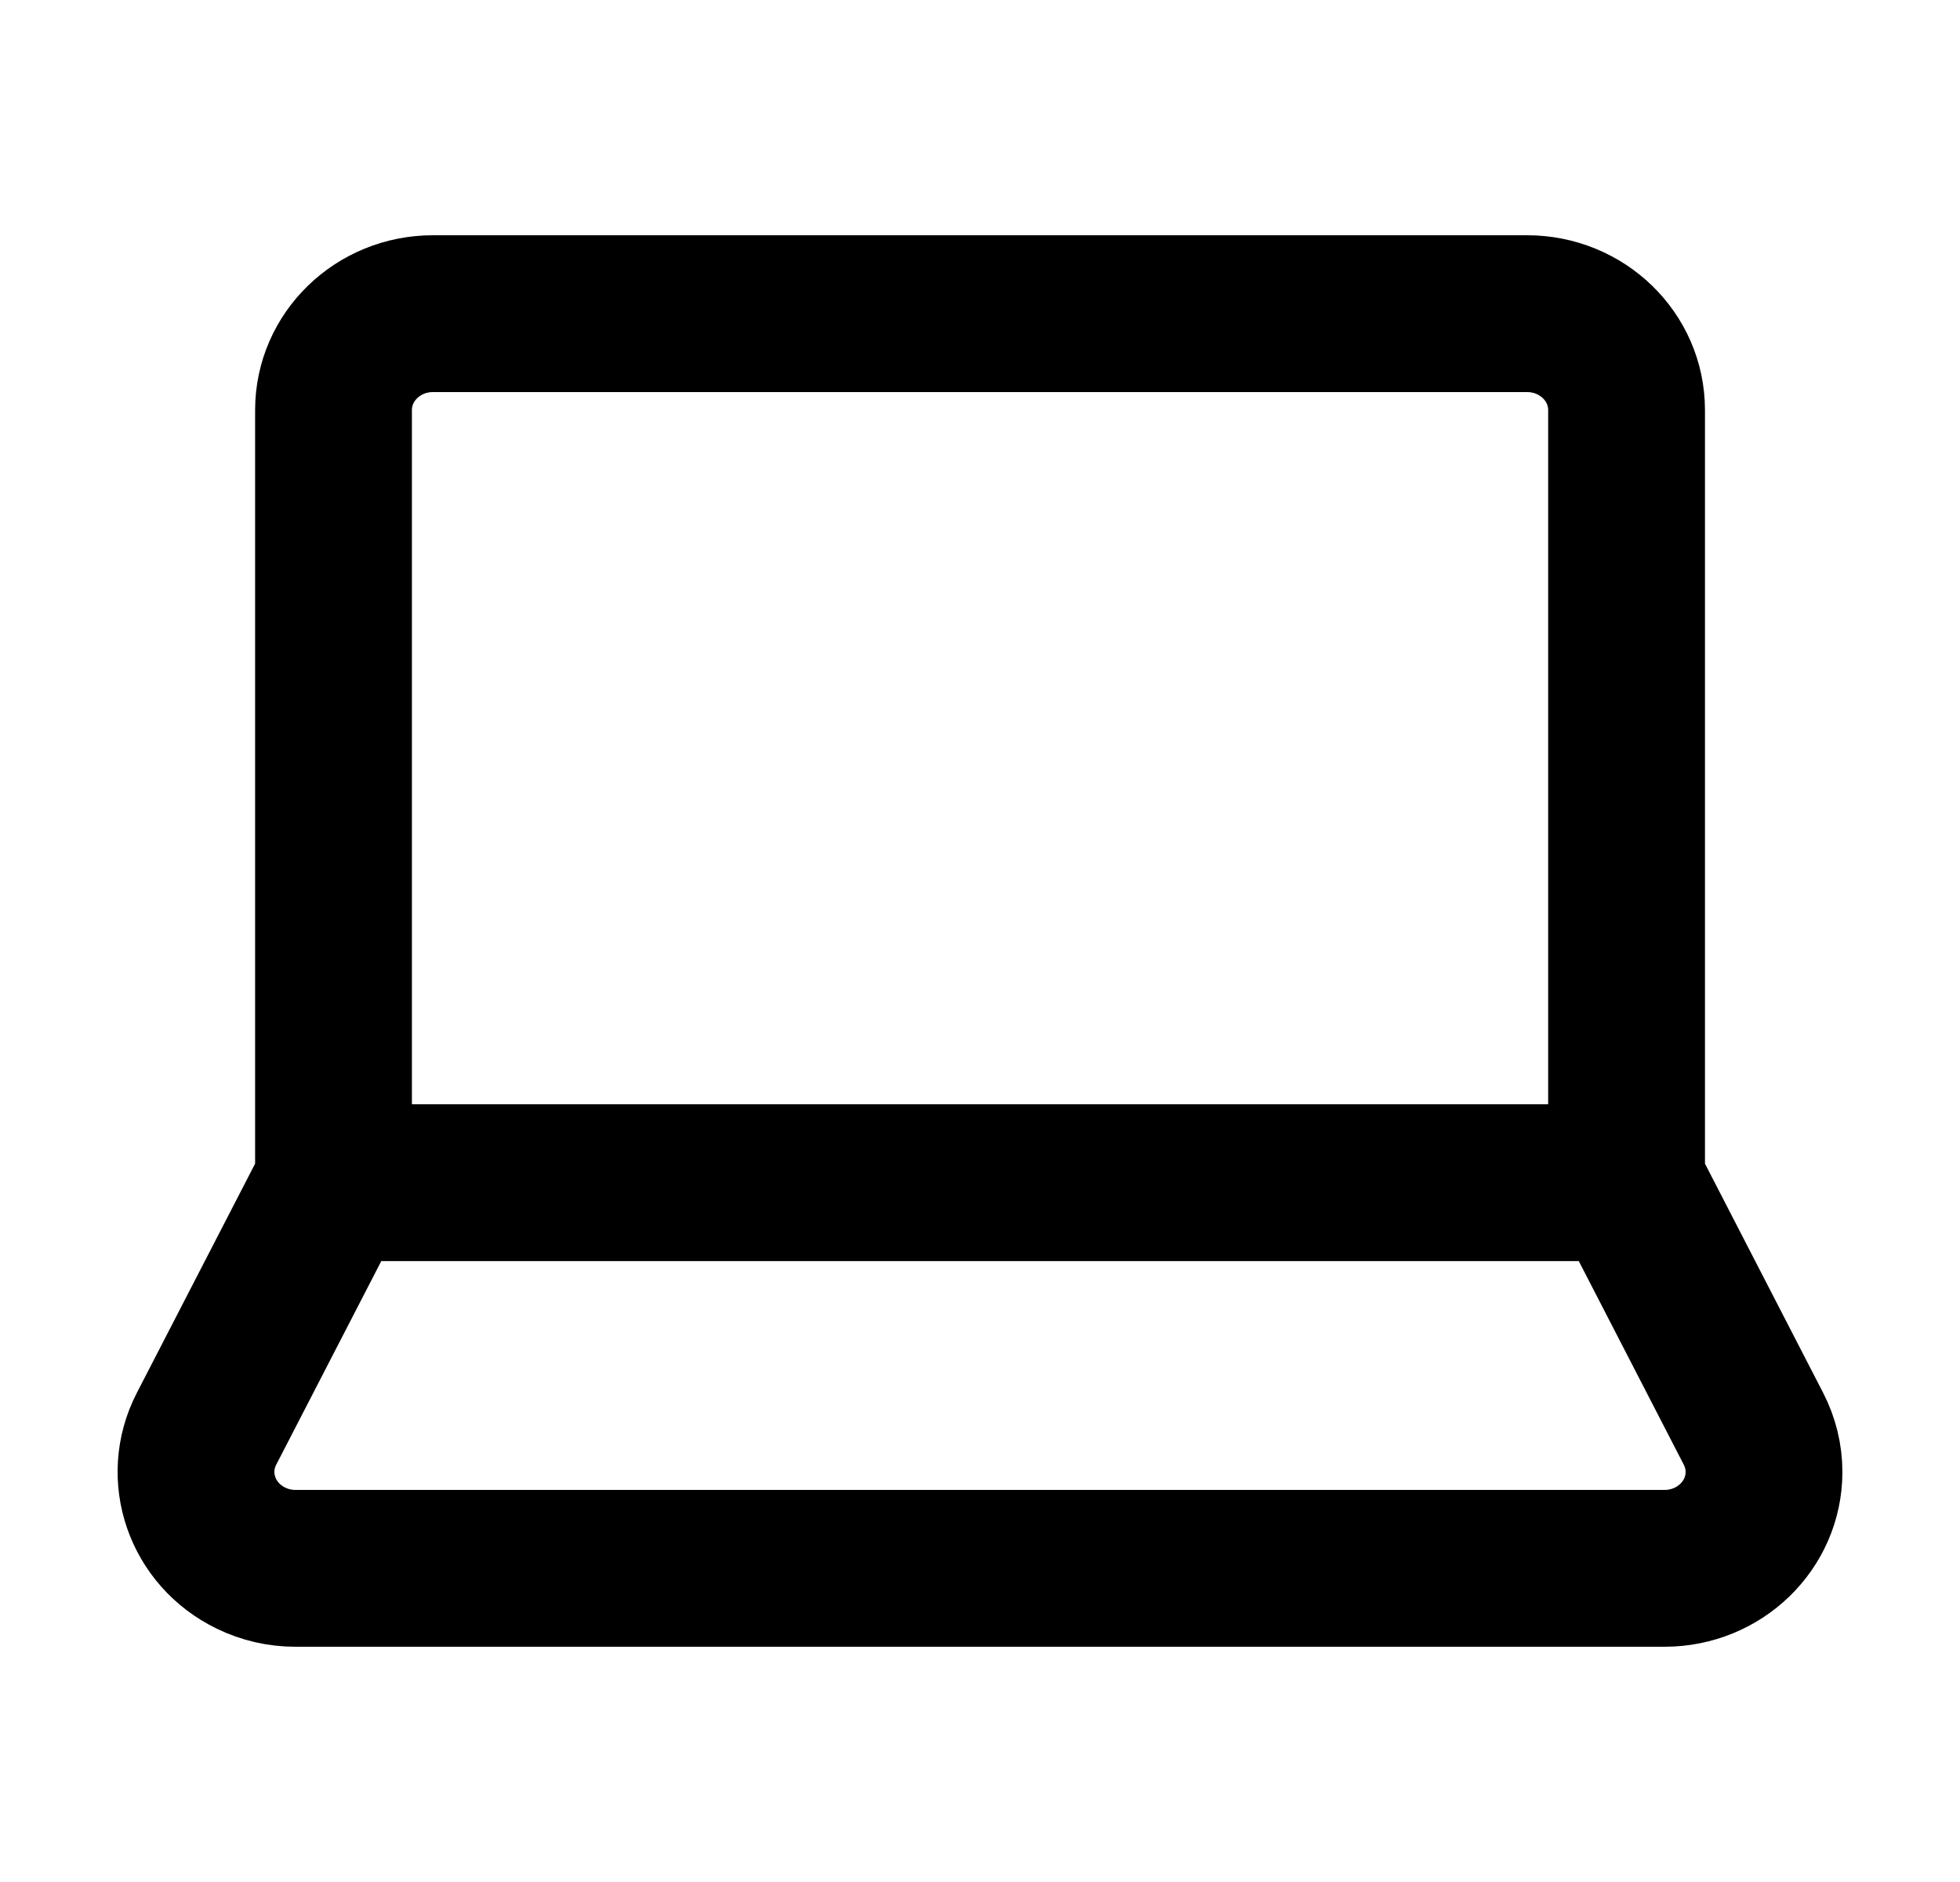 <svg width="25" height="24" viewBox="0 0 25 24" fill="none" xmlns="http://www.w3.org/2000/svg">
<path d="M5.522 4H19.478C20.179 4 20.747 4.55 20.747 5.229V15.082H4.254V5.229C4.254 4.55 4.822 4 5.522 4V4ZM3.769 20H21.231C21.932 20 22.5 19.45 22.5 18.771C22.5 18.58 22.454 18.392 22.366 18.221L20.747 15.082H4.254L2.634 18.221C2.321 18.828 2.575 19.567 3.202 19.87C3.378 19.956 3.572 20 3.769 20V20Z" stroke="black" stroke-width="2" stroke-linecap="round" stroke-linejoin="round"/>
</svg>

